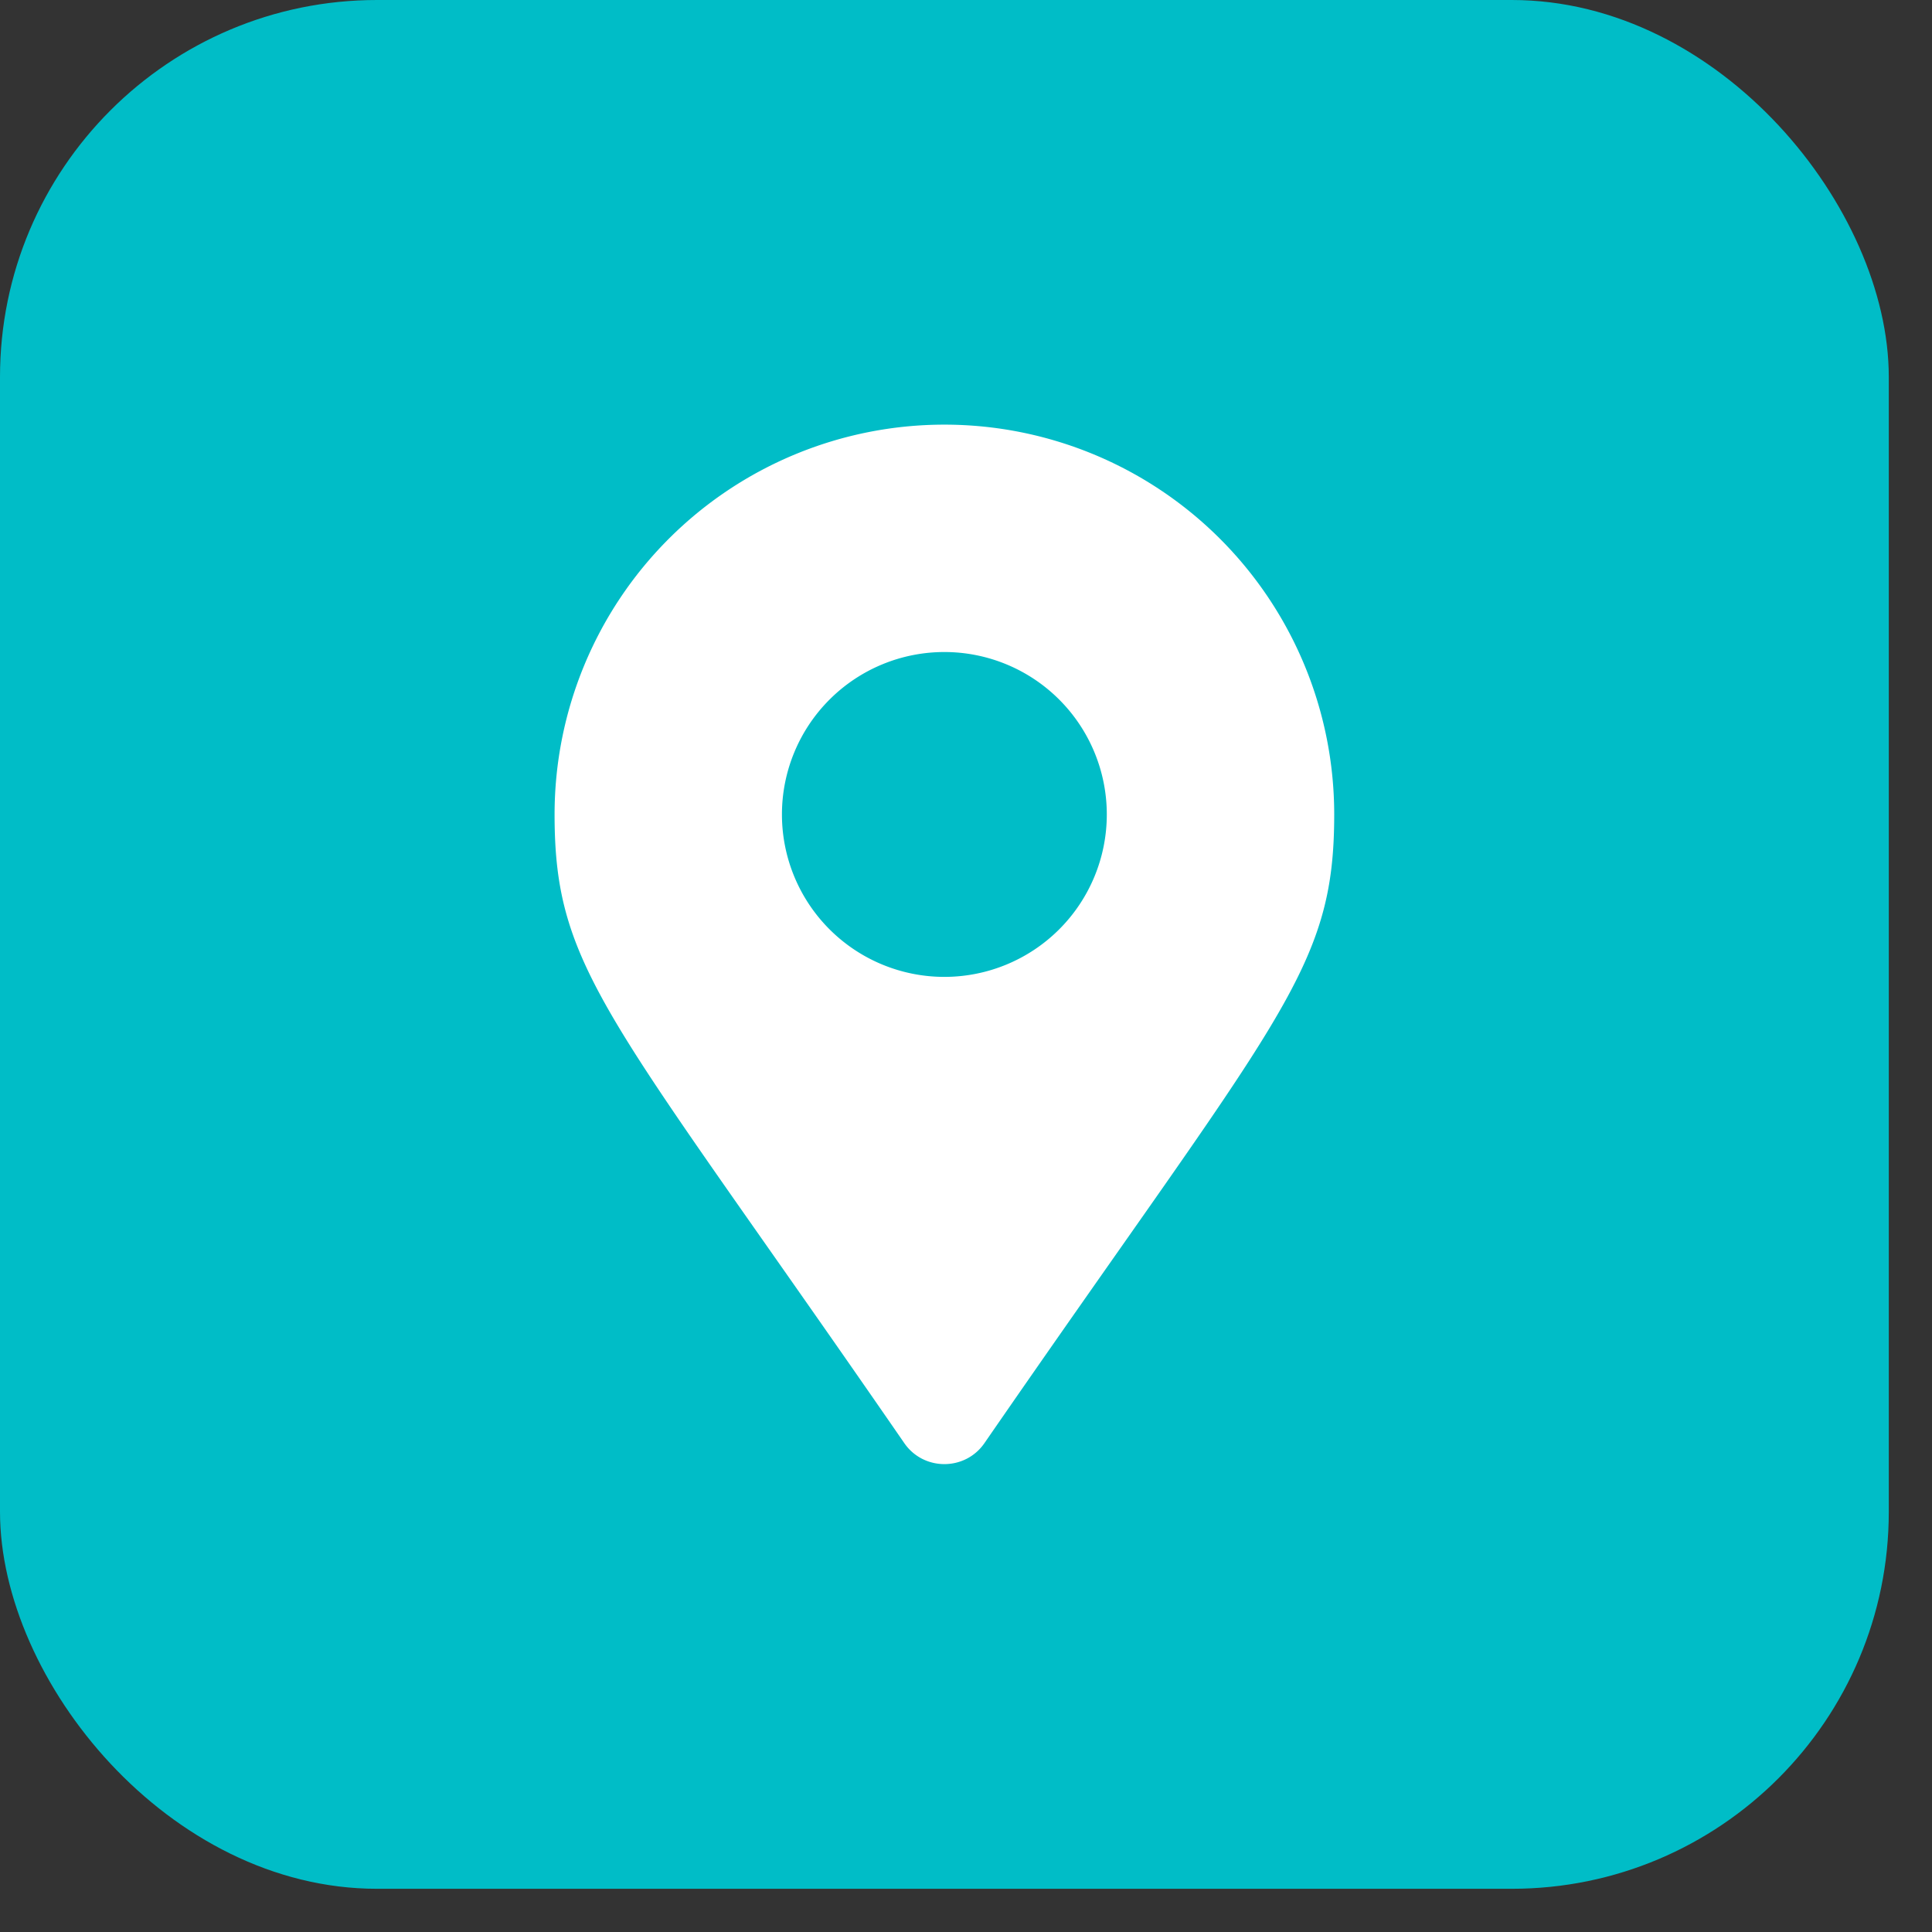<svg width="41" height="41" fill="none" xmlns="http://www.w3.org/2000/svg"><rect width="100%" height="100%" fill="#333333" stroke="none"/><rect width="40.083" height="40.083" rx="8" fill="#00BDC7"/><g clip-path="url(#a)"><path d="M19.191 30.626c-6.26-9.076-7.422-10.007-7.422-13.342a8.272 8.272 0 1 1 16.545 0c0 3.335-1.162 4.267-7.423 13.342-.41.593-1.29.593-1.7 0zm.85-9.895a3.447 3.447 0 1 0 0-6.894 3.447 3.447 0 0 0 0 6.894z" fill="#fff"/></g><defs><clipPath id="a"><path fill="#fff" transform="translate(9.012 9.011)" d="M0 0h22.059v22.059H0z"/></clipPath></defs></svg>